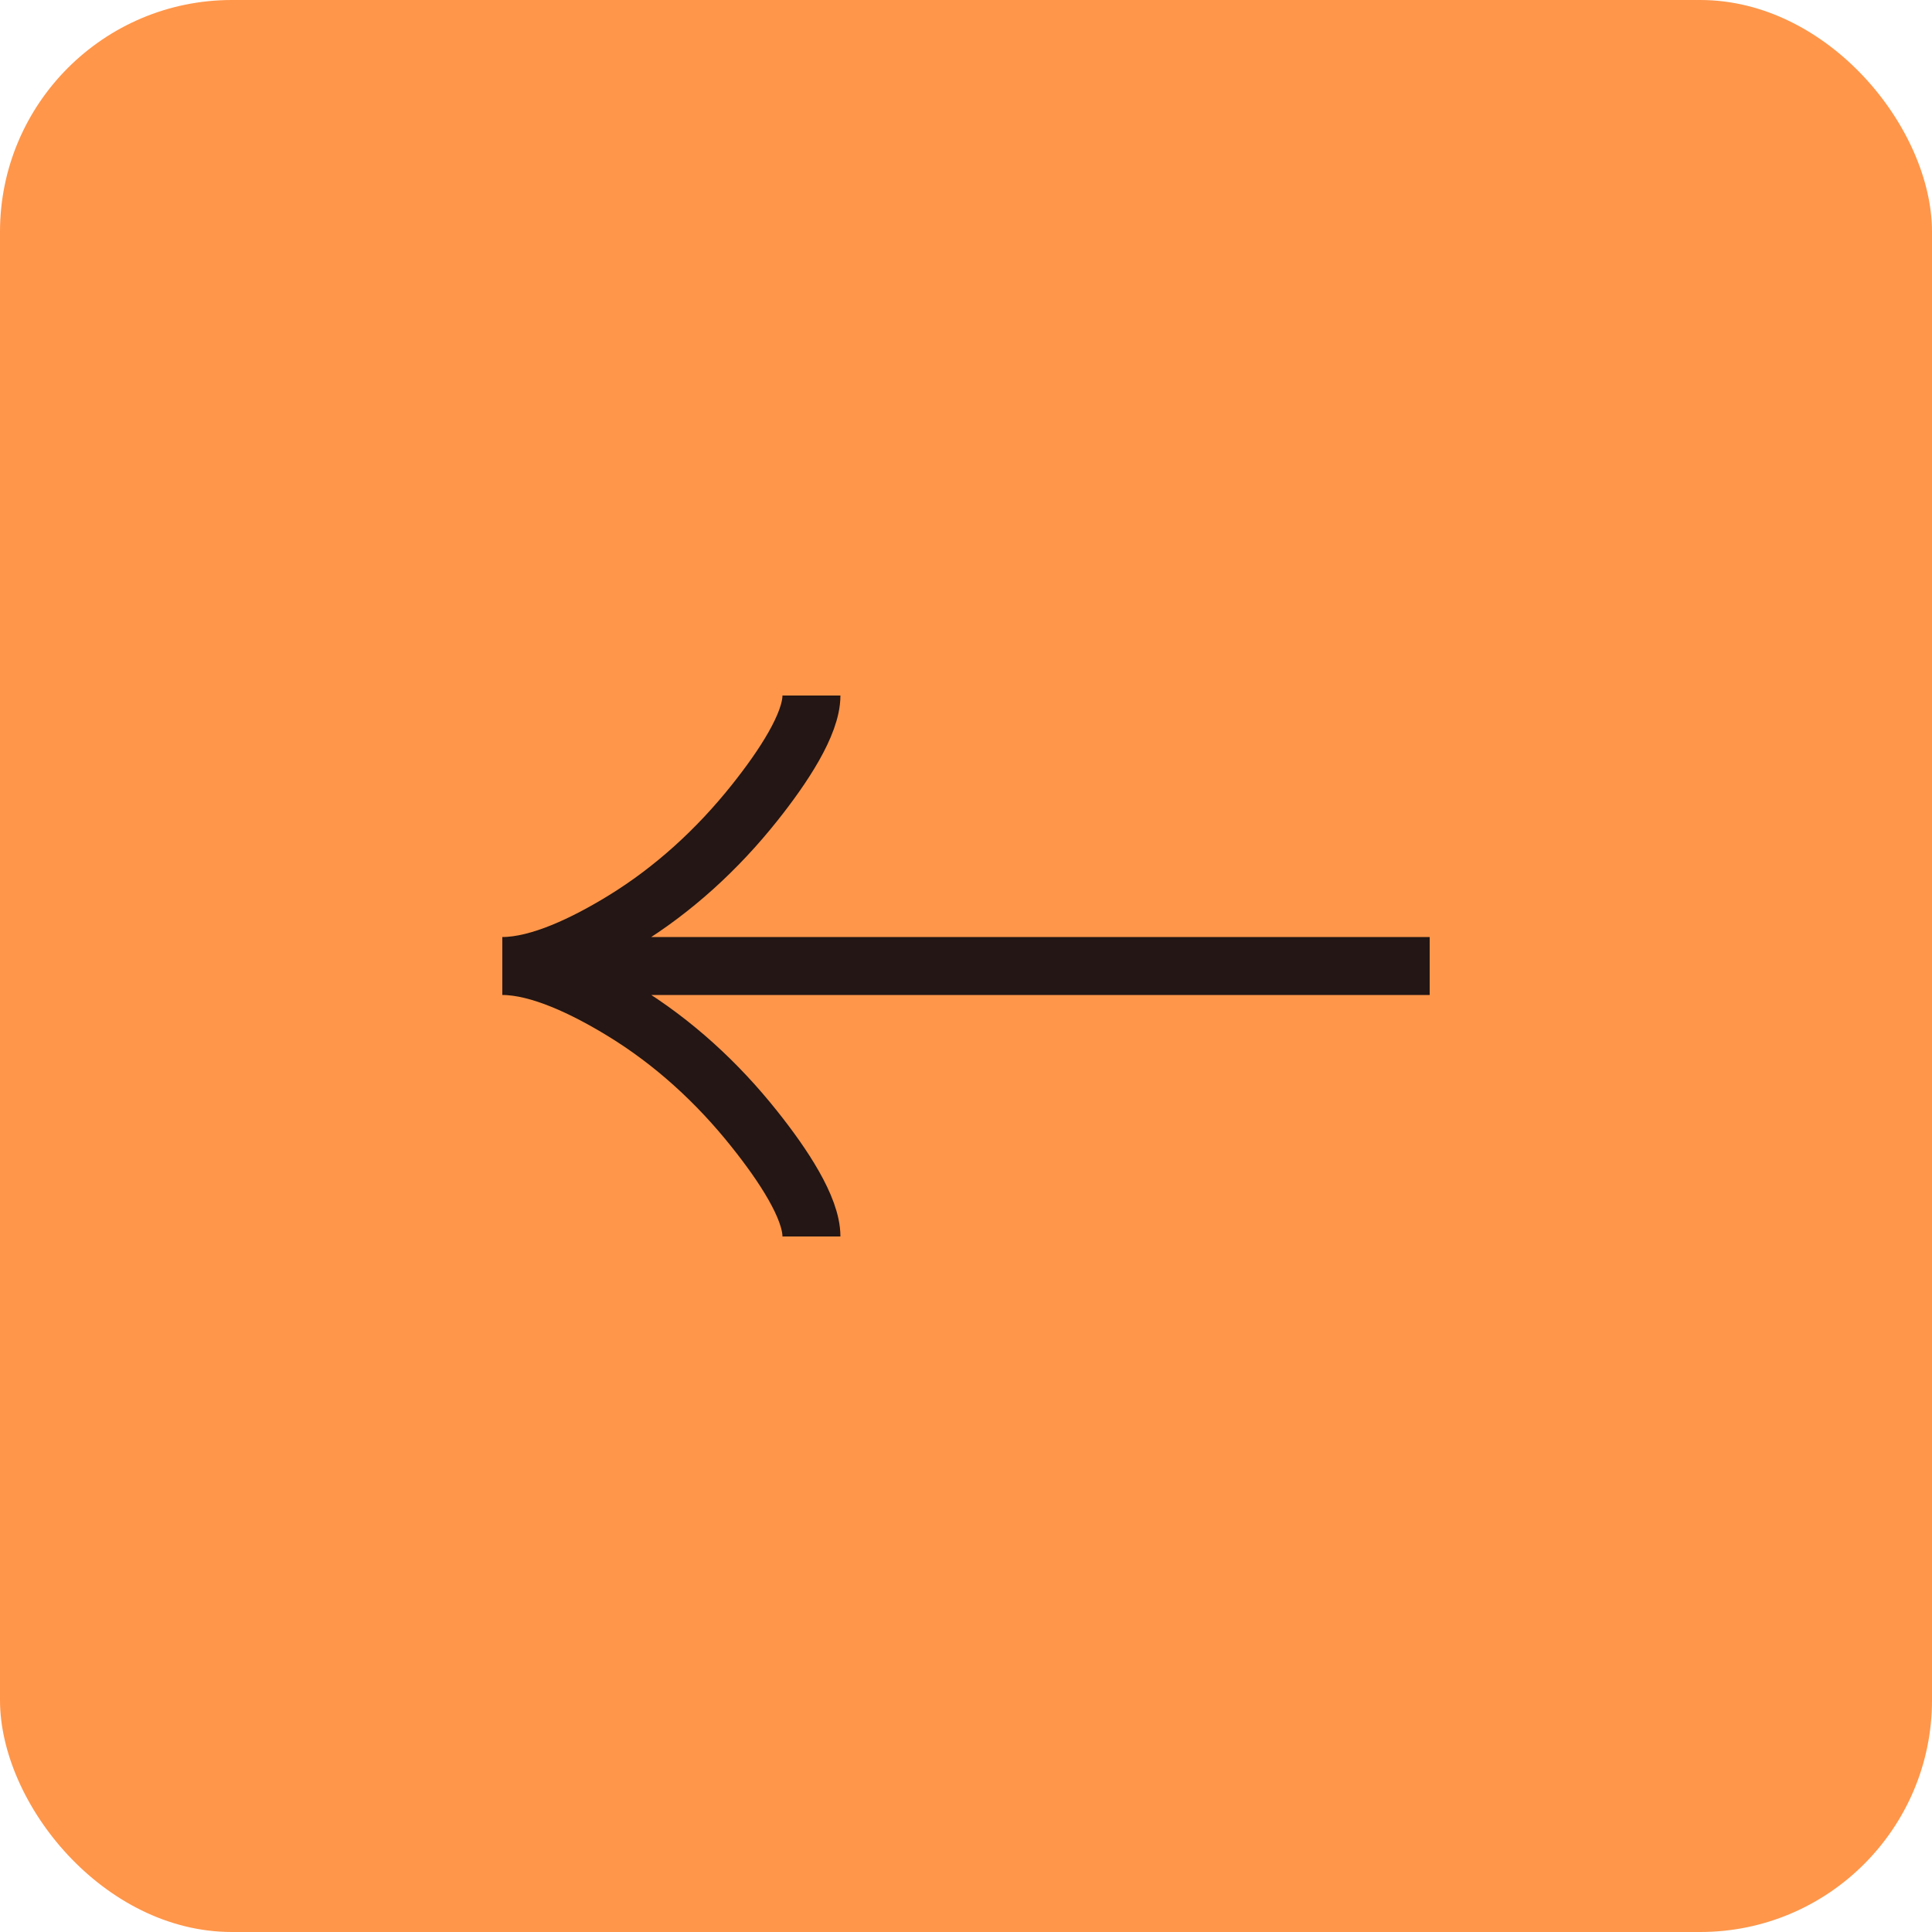 <?xml version="1.0" encoding="UTF-8"?> <svg xmlns="http://www.w3.org/2000/svg" width="50" height="50" viewBox="0 0 50 50" fill="none"><rect width="50" height="50" rx="6" fill="#FF964A"></rect><path d="M21 32C21 31.258 20.267 30.15 19.525 29.22C18.571 28.02 17.431 26.973 16.124 26.174C15.144 25.575 13.956 25 13 25M13 25C13.956 25 15.145 24.425 16.124 23.826C17.431 23.026 18.571 21.979 19.525 20.781C20.267 19.85 21 18.74 21 18M13 25H37" stroke="#231614" stroke-width="1.5"></path></svg> 